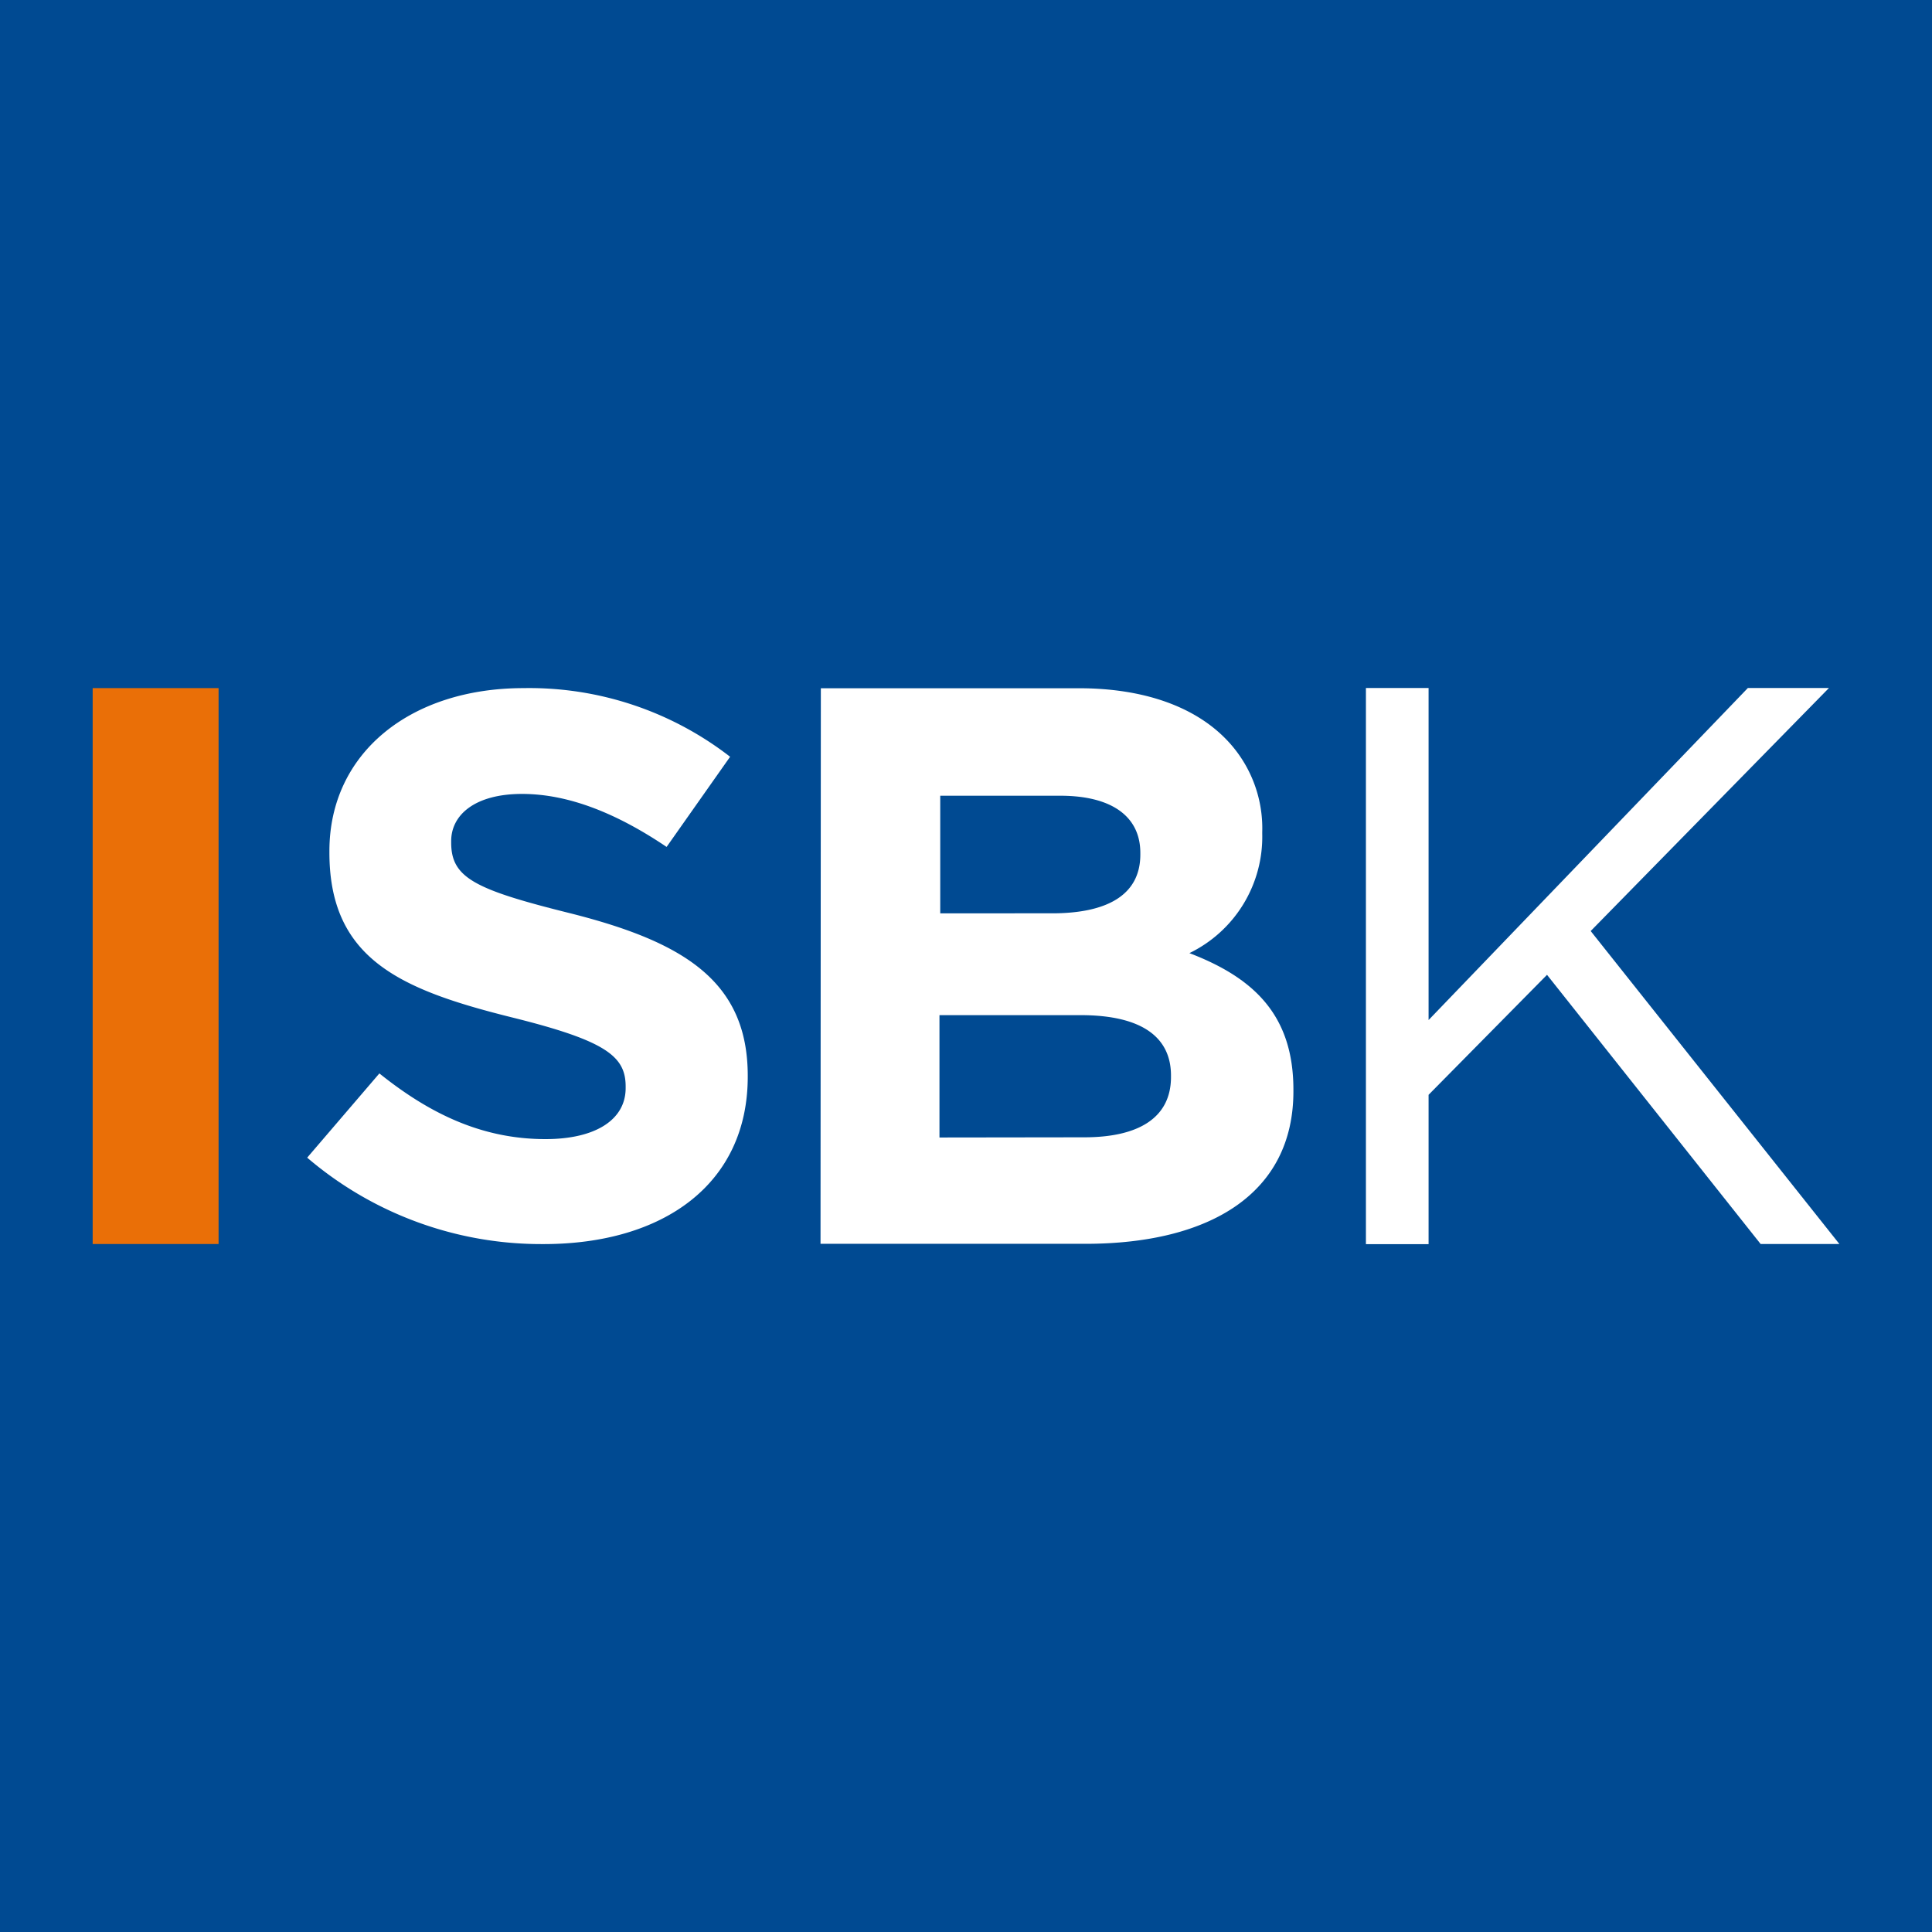 <svg xmlns="http://www.w3.org/2000/svg" version="1.1" xmlns:xlink="http://www.w3.org/1999/xlink" width="300" height="300"><rect width="100%" height="100%" fill="#333333" stroke="none"/><svg id="SvgjsSvg1013" data-name="Layer 1" xmlns="http://www.w3.org/2000/svg" width="300" height="300" viewBox="0 0 300 300"><defs><style>.cls-1{fill:#004a92;}.cls-2{fill:#ea6f07;}.cls-3{fill:#fff;}</style></defs><title>Artboard 2</title><rect class="cls-1" x="-12.21" y="-12.21" width="324.41" height="324.41"></rect><rect class="cls-2" x="14.39" y="106.85" width="19.55" height="86.32"></rect><path class="cls-3" d="M47.7,179.76l11.21-13.08c7.79,6.25,15.93,10.2,25.79,10.2,7.76,0,12.45-3,12.45-7.92v-.25c0-4.66-3-7.07-17.38-10.66-17.38-4.31-28.62-9-28.62-25.66v-.24c0-15.24,12.59-25.3,30.15-25.3a50.91,50.91,0,0,1,32.07,10.66l-9.86,14c-7.65-5.16-15.16-8.23-22.45-8.23s-11,3.24-11,7.32v.25c0,5.48,3.7,7.29,18.64,11,17.52,4.44,27.41,10.55,27.41,25.19v.14c0,16.66-13.07,26-31.71,26A55.91,55.91,0,0,1,47.7,179.76Z"></path><path class="cls-3" d="M127.46,106.87h40.07c9.87,0,17.65,2.74,22.59,7.65A19.82,19.82,0,0,1,196,129.21v.25A20.07,20.07,0,0,1,184.69,148c10,3.83,16.15,9.62,16.15,21.21v.25c0,15.78-12.83,23.68-32.32,23.68H127.41Zm35.91,34.95c8.38,0,13.7-2.74,13.7-9.13v-.25c0-5.67-4.44-8.88-12.44-8.88H146v18.26Zm5,34.78c8.39,0,13.46-3,13.46-9.37V167c0-5.81-4.33-9.37-14.06-9.37H145.88v19Z"></path><path class="cls-3" d="M212.1,106.83h9.73v51.56l49.58-51.56H284l-37,37.74,38.62,48.6H273.39l-33.17-41.8L221.83,170v23.19H212.1Z"></path></svg><style>@media (prefers-color-scheme: light) { :root { filter: none; } }
@media (prefers-color-scheme: dark) { :root { filter: none; } }
</style></svg>